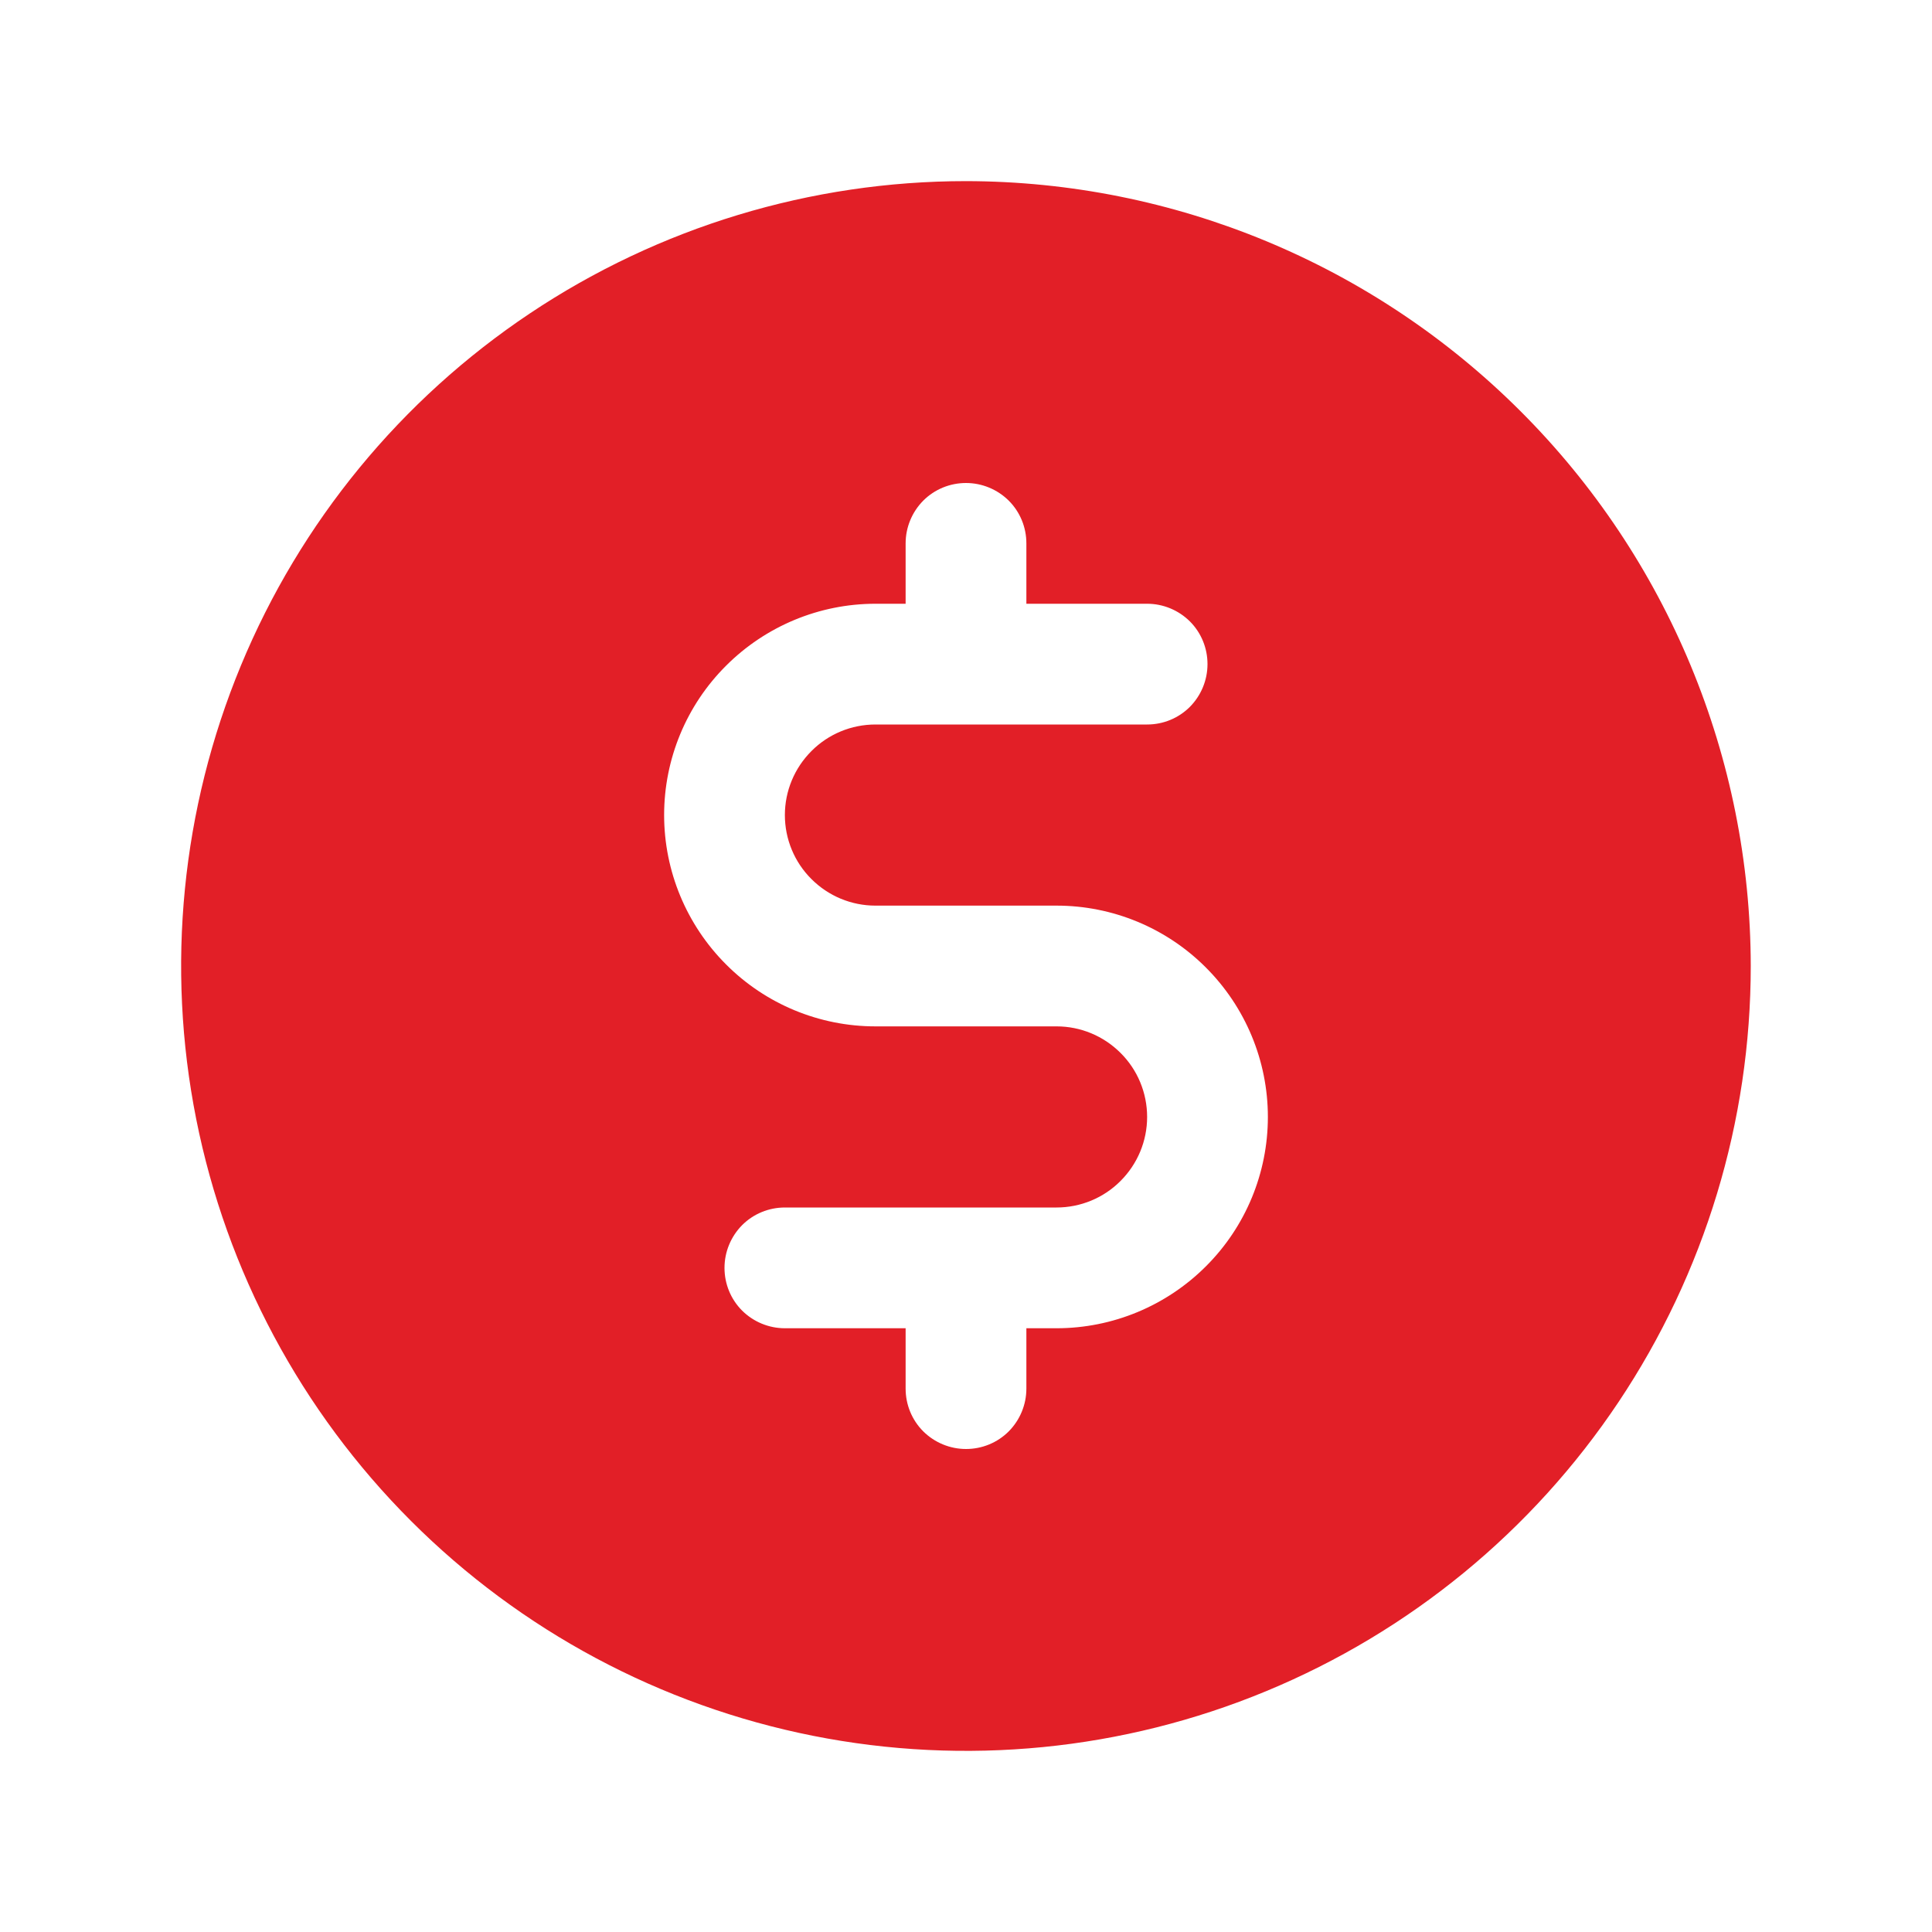 <svg xmlns="http://www.w3.org/2000/svg" id="Layer_1" viewBox="0 0 16 16"><path d="M8,1.5c-1.286,0-2.542.381-3.611,1.095-1.069.714-1.902,1.729-2.394,2.917-.492,1.188-.621,2.495-.37,3.756.251,1.261.87,2.419,1.779,3.328s2.067,1.528,3.328,1.779c1.261.251,2.568.122,3.755-.37,1.188-.492,2.203-1.325,2.917-2.394.714-1.069,1.095-2.326,1.095-3.611-.002-1.723-.687-3.376-1.906-4.594-1.219-1.219-2.871-1.904-4.594-1.906ZM8.75,11h-.25v.5c0,.133-.053.26-.146.354-.094.094-.221.146-.354.146s-.26-.053-.354-.146c-.094-.094-.146-.221-.146-.354v-.5h-1c-.133,0-.26-.053-.354-.146-.094-.094-.146-.221-.146-.354s.053-.26.146-.354c.094-.094.221-.146.354-.146h2.25c.199,0,.39-.079.53-.22.141-.141.22-.331.22-.53s-.079-.39-.22-.53c-.141-.141-.331-.22-.53-.22h-1.5c-.464,0-.909-.184-1.237-.513-.328-.328-.513-.773-.513-1.237s.184-.909.513-1.237c.328-.328.773-.513,1.237-.513h.25v-.5c0-.133.053-.26.146-.354.094-.094.221-.146.354-.146s.26.053.354.146c.094.094.146.221.146.354v.5h1c.133,0,.26.053.354.146.094.094.146.221.146.354s-.053.26-.146.354c-.094.094-.221.146-.354.146h-2.25c-.199,0-.39.079-.53.22-.141.141-.22.331-.22.53s.079.39.22.53c.141.141.331.22.53.22h1.5c.464,0,.909.184,1.237.513.328.328.513.773.513,1.237s-.184.909-.513,1.237c-.328.328-.773.513-1.237.513Z" fill="#e21f27"></path></svg>